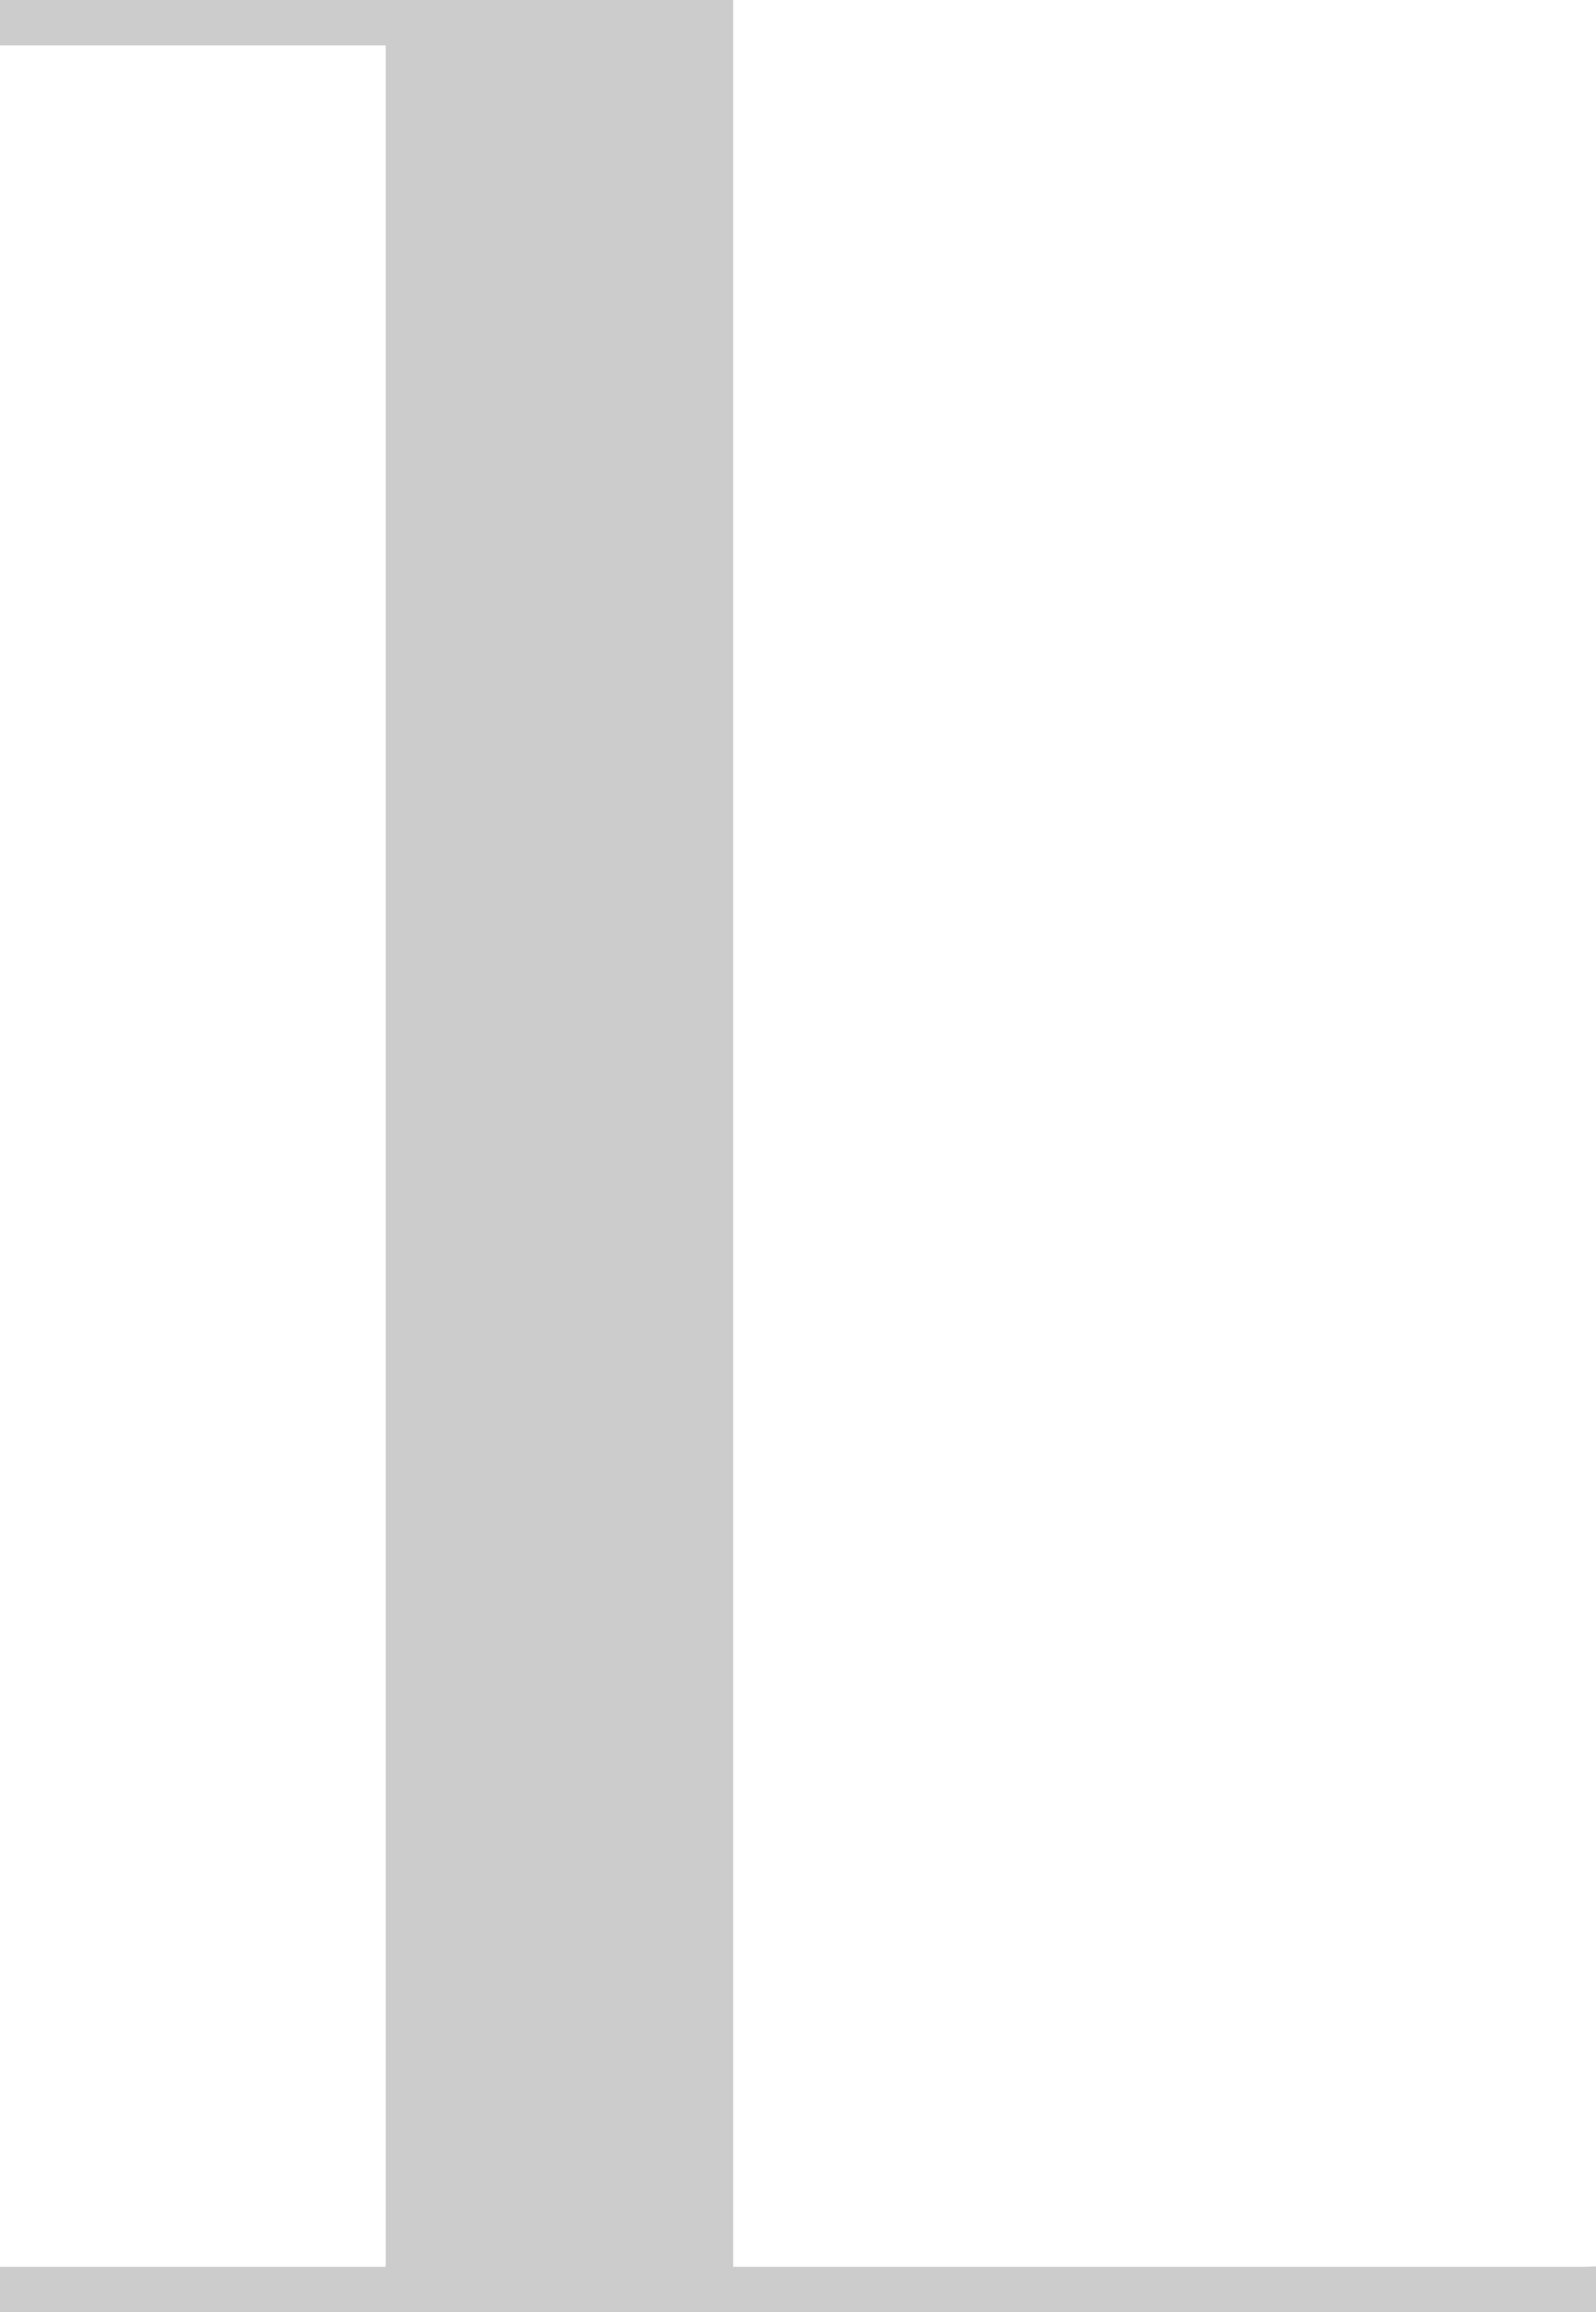 <svg xmlns="http://www.w3.org/2000/svg" width="242.564" height="351.366" viewBox="0 0 242.564 351.366">
  <path id="Tracé_143" data-name="Tracé 143" d="M242.564,344.39c-.622.007-1.2.07-1.832.07h-129.3V0H0V6.906H58.62V344.46H0v6.906H242.564Z" opacity="0.2"/>
</svg>
